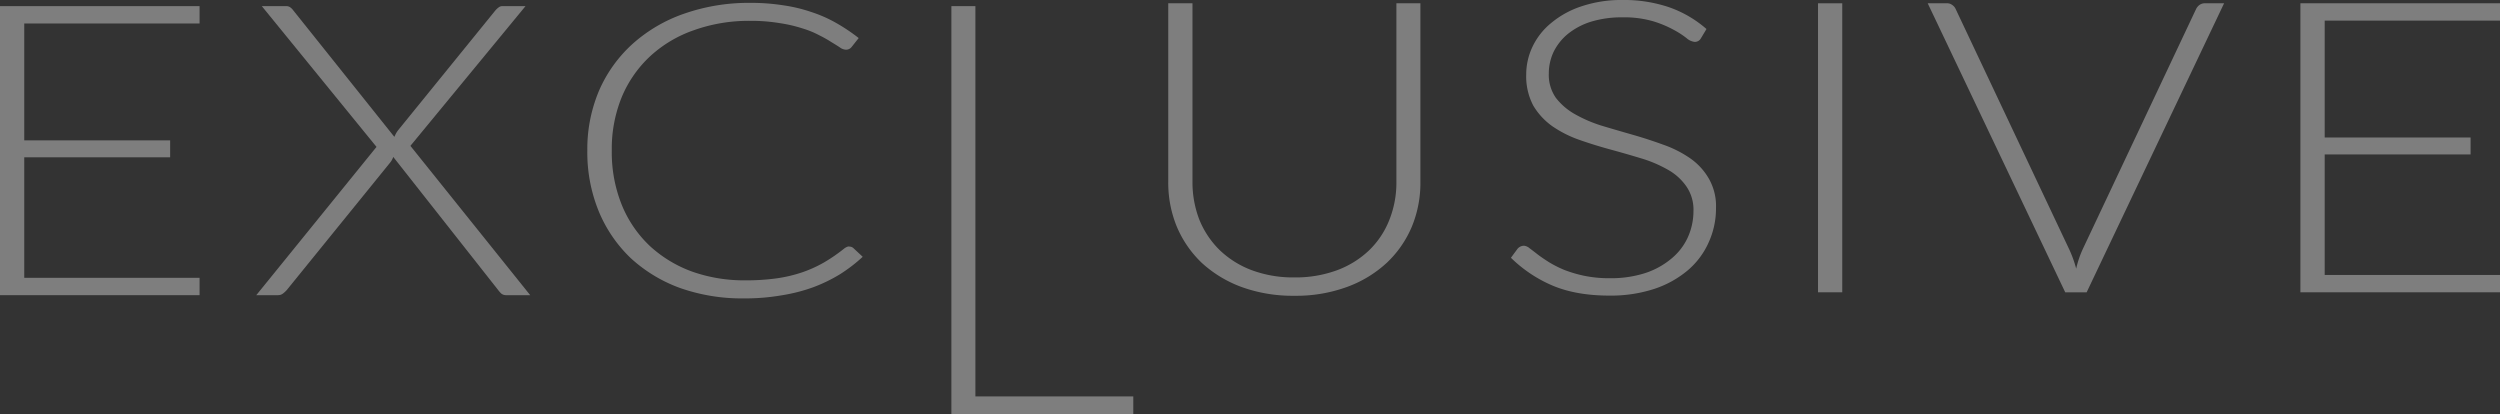 <svg xmlns="http://www.w3.org/2000/svg" viewBox="0 0 871.88 144.44"><rect x="0" y="0" width="871.88" height="144.44" fill="#333333" stroke="none"/><defs><style>.cls-1{opacity:0.37;}.cls-2{fill:#fff;}</style></defs><title>资源 1</title><g id="图层_2" data-name="图层 2"><g id="图层_1-2" data-name="图层 1"><g class="cls-1"><polygon class="cls-2" points="871.88 1.14 871.88 7.19 810.74 7.19 810.74 47.95 861.62 47.95 861.62 53.86 810.74 53.86 810.74 95.89 871.88 95.89 871.88 101.94 802.27 101.94 802.27 1.14 871.88 1.14"/><polygon class="cls-2" points="69.6 2.14 69.6 8.19 8.46 8.19 8.46 48.95 59.34 48.95 59.34 54.86 8.46 54.86 8.46 96.89 69.6 96.89 69.6 102.94 0 102.94 0 2.14 69.6 2.14"/><path class="cls-2" d="M131.31,51.23l-40-49.09h8.3a2.45,2.45,0,0,1,1.63.43,4.47,4.47,0,0,1,1,1l35.29,44.16.5-1.06a12.21,12.21,0,0,1,.73-1.15L172.76,3.64a6.29,6.29,0,0,1,1.07-1,2.06,2.06,0,0,1,1.39-.5h8.05L143.13,50.87l41.78,52.07h-8.3a2.66,2.66,0,0,1-1.8-.57,9.3,9.3,0,0,1-1.07-1.21l-36.6-46.44A6,6,0,0,1,136,56.78L100,101.16a9,9,0,0,1-1.31,1.21,2.74,2.74,0,0,1-1.72.57H89.38Z"/><path class="cls-2" d="M296.19,86a2.09,2.09,0,0,1,1.4.5l3.28,3.06A54.9,54.9,0,0,1,293,95.61a54.07,54.07,0,0,1-9.35,4.55A59,59,0,0,1,272.55,103a74.59,74.59,0,0,1-13.2,1.07,65.1,65.1,0,0,1-22.17-3.63A51.24,51.24,0,0,1,220,90.05a47.77,47.77,0,0,1-11.17-16.32,54.33,54.33,0,0,1-4-21.22,52.28,52.28,0,0,1,4.11-20.95,47.49,47.49,0,0,1,11.66-16.24,52.73,52.73,0,0,1,18-10.55A68.22,68.22,0,0,1,261.65,1a72.1,72.1,0,0,1,11.56.86A53.32,53.32,0,0,1,283,4.21,46.11,46.11,0,0,1,291.6,8a63.92,63.92,0,0,1,7.87,5.27l-2.54,3.2a2.41,2.41,0,0,1-2.05.85A3.81,3.81,0,0,1,293,16.6c-.77-.52-1.75-1.14-2.95-1.85a41.4,41.4,0,0,0-4.27-2.42,32.16,32.16,0,0,0-5.91-2.42,48.82,48.82,0,0,0-8-1.85,59.57,59.57,0,0,0-10.25-.79,56.85,56.85,0,0,0-19.47,3.21,43.58,43.58,0,0,0-15.26,9,41,41,0,0,0-10,14.25,47.68,47.68,0,0,0-3.53,18.74,49,49,0,0,0,3.53,19.09,40.9,40.9,0,0,0,9.77,14.25,43.86,43.86,0,0,0,14.69,8.9,54.35,54.35,0,0,0,18.47,3.06,77.42,77.42,0,0,0,11.07-.7,49,49,0,0,0,9-2.14,43.65,43.65,0,0,0,7.64-3.49,59.23,59.23,0,0,0,7-4.85,4.62,4.62,0,0,1,.74-.43,1.93,1.93,0,0,1,.9-.21"/><polygon class="cls-2" points="340.17 138.25 395.24 138.25 395.24 144.44 331.8 144.44 331.8 2.14 340.17 2.14 340.17 138.25"/><path class="cls-2" d="M451.35,96.75a41.84,41.84,0,0,0,14.93-2.5,32.59,32.59,0,0,0,11.25-7,29.93,29.93,0,0,0,7-10.54A35.07,35.07,0,0,0,487,63.48V1.14h8.37V63.48a40,40,0,0,1-3,15.6,37.05,37.05,0,0,1-8.77,12.61,41,41,0,0,1-13.88,8.4,51.61,51.61,0,0,1-18.3,3.06A52.39,52.39,0,0,1,433,100.09a41.86,41.86,0,0,1-13.86-8.4,37.59,37.59,0,0,1-8.71-12.61,40.16,40.16,0,0,1-3-15.6V1.14h8.45V63.4a36.17,36.17,0,0,0,2.38,13.18,31.26,31.26,0,0,0,7,10.54,32.78,32.78,0,0,0,11.16,7.06,41.47,41.47,0,0,0,15,2.57"/><path class="cls-2" d="M593.17,13.4A2.39,2.39,0,0,1,591,14.61a5.22,5.22,0,0,1-2.79-1.29,29.3,29.3,0,0,0-4.51-2.92,37.47,37.47,0,0,0-7.22-3,35.61,35.61,0,0,0-10.59-1.35,36.53,36.53,0,0,0-11.17,1.56,24.56,24.56,0,0,0-8,4.28,19,19,0,0,0-4.93,6.27,17.68,17.68,0,0,0-1.64,7.47,14,14,0,0,0,2.46,8.49,22,22,0,0,0,6.65,5.7,47.72,47.72,0,0,0,9.27,4q5.25,1.57,10.75,3.14T580,50.44a39.17,39.17,0,0,1,9.35,4.7,22,22,0,0,1,6.56,7.06,19.3,19.3,0,0,1,2.55,10.32,28.65,28.65,0,0,1-2.55,12,27.34,27.34,0,0,1-7.22,9.69A35.23,35.23,0,0,1,577,100.73a48.65,48.65,0,0,1-15.75,2.36q-11.5,0-19.79-3.49a47.09,47.09,0,0,1-14.52-9.7l2.3-3.13a3,3,0,0,1,2.29-1.07,3.51,3.51,0,0,1,1.89.86c.76.56,1.7,1.28,2.79,2.13s2.4,1.72,3.94,2.71a39,39,0,0,0,5.34,2.71,44.66,44.66,0,0,0,7,2.07,43.12,43.12,0,0,0,8.95.85,39,39,0,0,0,12.31-1.79,27.55,27.55,0,0,0,9.1-5,20.83,20.83,0,0,0,5.75-7.4,22.26,22.26,0,0,0,2-9.27A14.27,14.27,0,0,0,588,64.83a19.3,19.3,0,0,0-6.56-5.77,44.26,44.26,0,0,0-9.36-3.92q-5.16-1.56-10.66-3.06t-10.75-3.35a39.8,39.8,0,0,1-9.28-4.7,23.63,23.63,0,0,1-6.65-7.19A21.86,21.86,0,0,1,532.27,26a22.63,22.63,0,0,1,2.22-9.76A23.91,23.91,0,0,1,541,8a32.09,32.09,0,0,1,10.5-5.78A43.52,43.52,0,0,1,565.83,0,48.94,48.94,0,0,1,582,2.49a39.73,39.73,0,0,1,13.14,7.63Z"/><rect class="cls-2" x="634.04" y="1.15" width="8.45" height="100.79"/><path class="cls-2" d="M672.29,1.14h6.64a2.94,2.94,0,0,1,1.89.58A3.28,3.28,0,0,1,682,3.06L721.52,86.7a39.6,39.6,0,0,1,2.55,7,34.65,34.65,0,0,1,2.38-7L765.93,3.06a4,4,0,0,1,1.15-1.34,3.27,3.27,0,0,1,2-.58h6.58l-47.94,100.8h-7.47Z"/></g></g></g></svg>